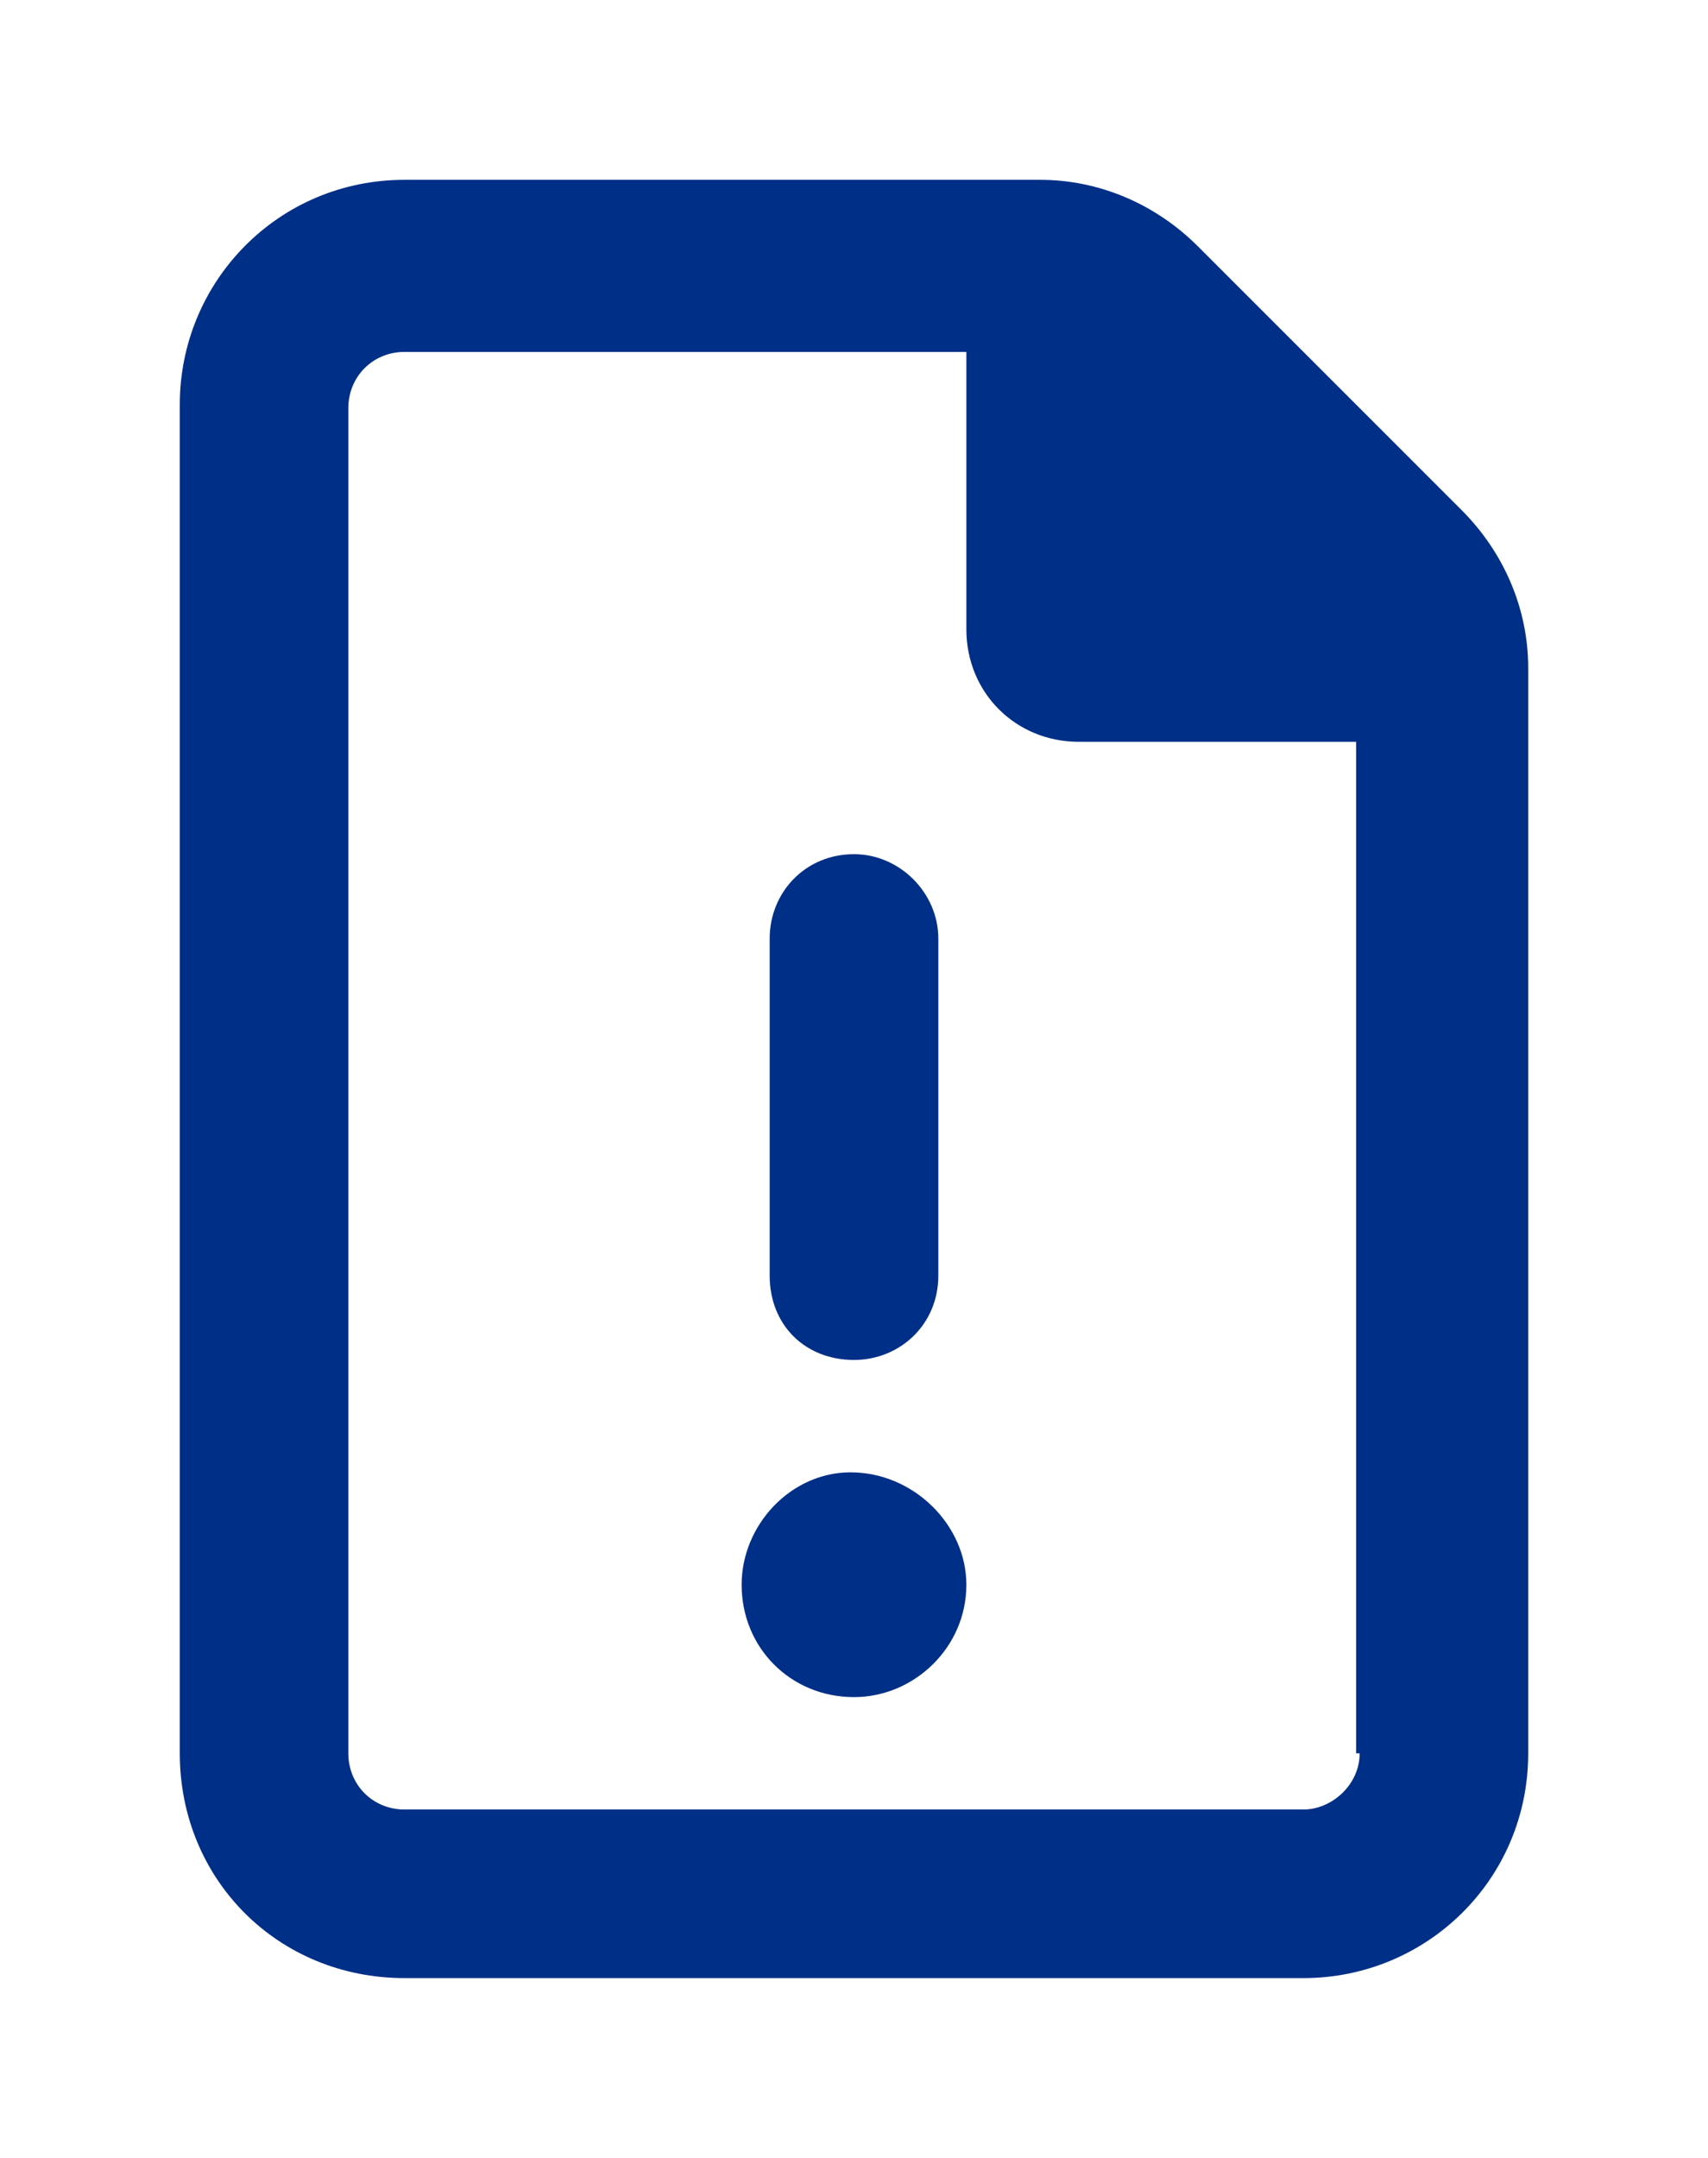 <svg width="19" height="24" viewBox="0 0 19 24" fill="none" xmlns="http://www.w3.org/2000/svg">
<path d="M16.258 5.672L13.328 2.742C12.859 2.273 12.234 2 11.57 2H4.5C3.094 2 2 3.133 2 4.5V19.5C2 20.906 3.094 22 4.5 22H14.5C15.867 22 17 20.906 17 19.5V7.43C17 6.766 16.727 6.141 16.258 5.672ZM15.125 19.5C15.125 19.852 14.812 20.125 14.5 20.125H4.5C4.148 20.125 3.875 19.852 3.875 19.5V4.539C3.875 4.188 4.148 3.914 4.5 3.914H10.75V7C10.75 7.703 11.297 8.25 12 8.25H15.086V19.5H15.125ZM9.5 15.125C10.008 15.125 10.438 14.734 10.438 14.188V10.438C10.438 9.93 10.008 9.5 9.5 9.5C8.953 9.5 8.562 9.93 8.562 10.438V14.188C8.562 14.734 8.953 15.125 9.5 15.125ZM9.461 16.375C8.797 16.375 8.25 16.961 8.25 17.625C8.25 18.328 8.797 18.875 9.5 18.875C10.164 18.875 10.75 18.328 10.75 17.625C10.75 16.961 10.164 16.375 9.461 16.375Z" fill="#002F87"/>
</svg>
